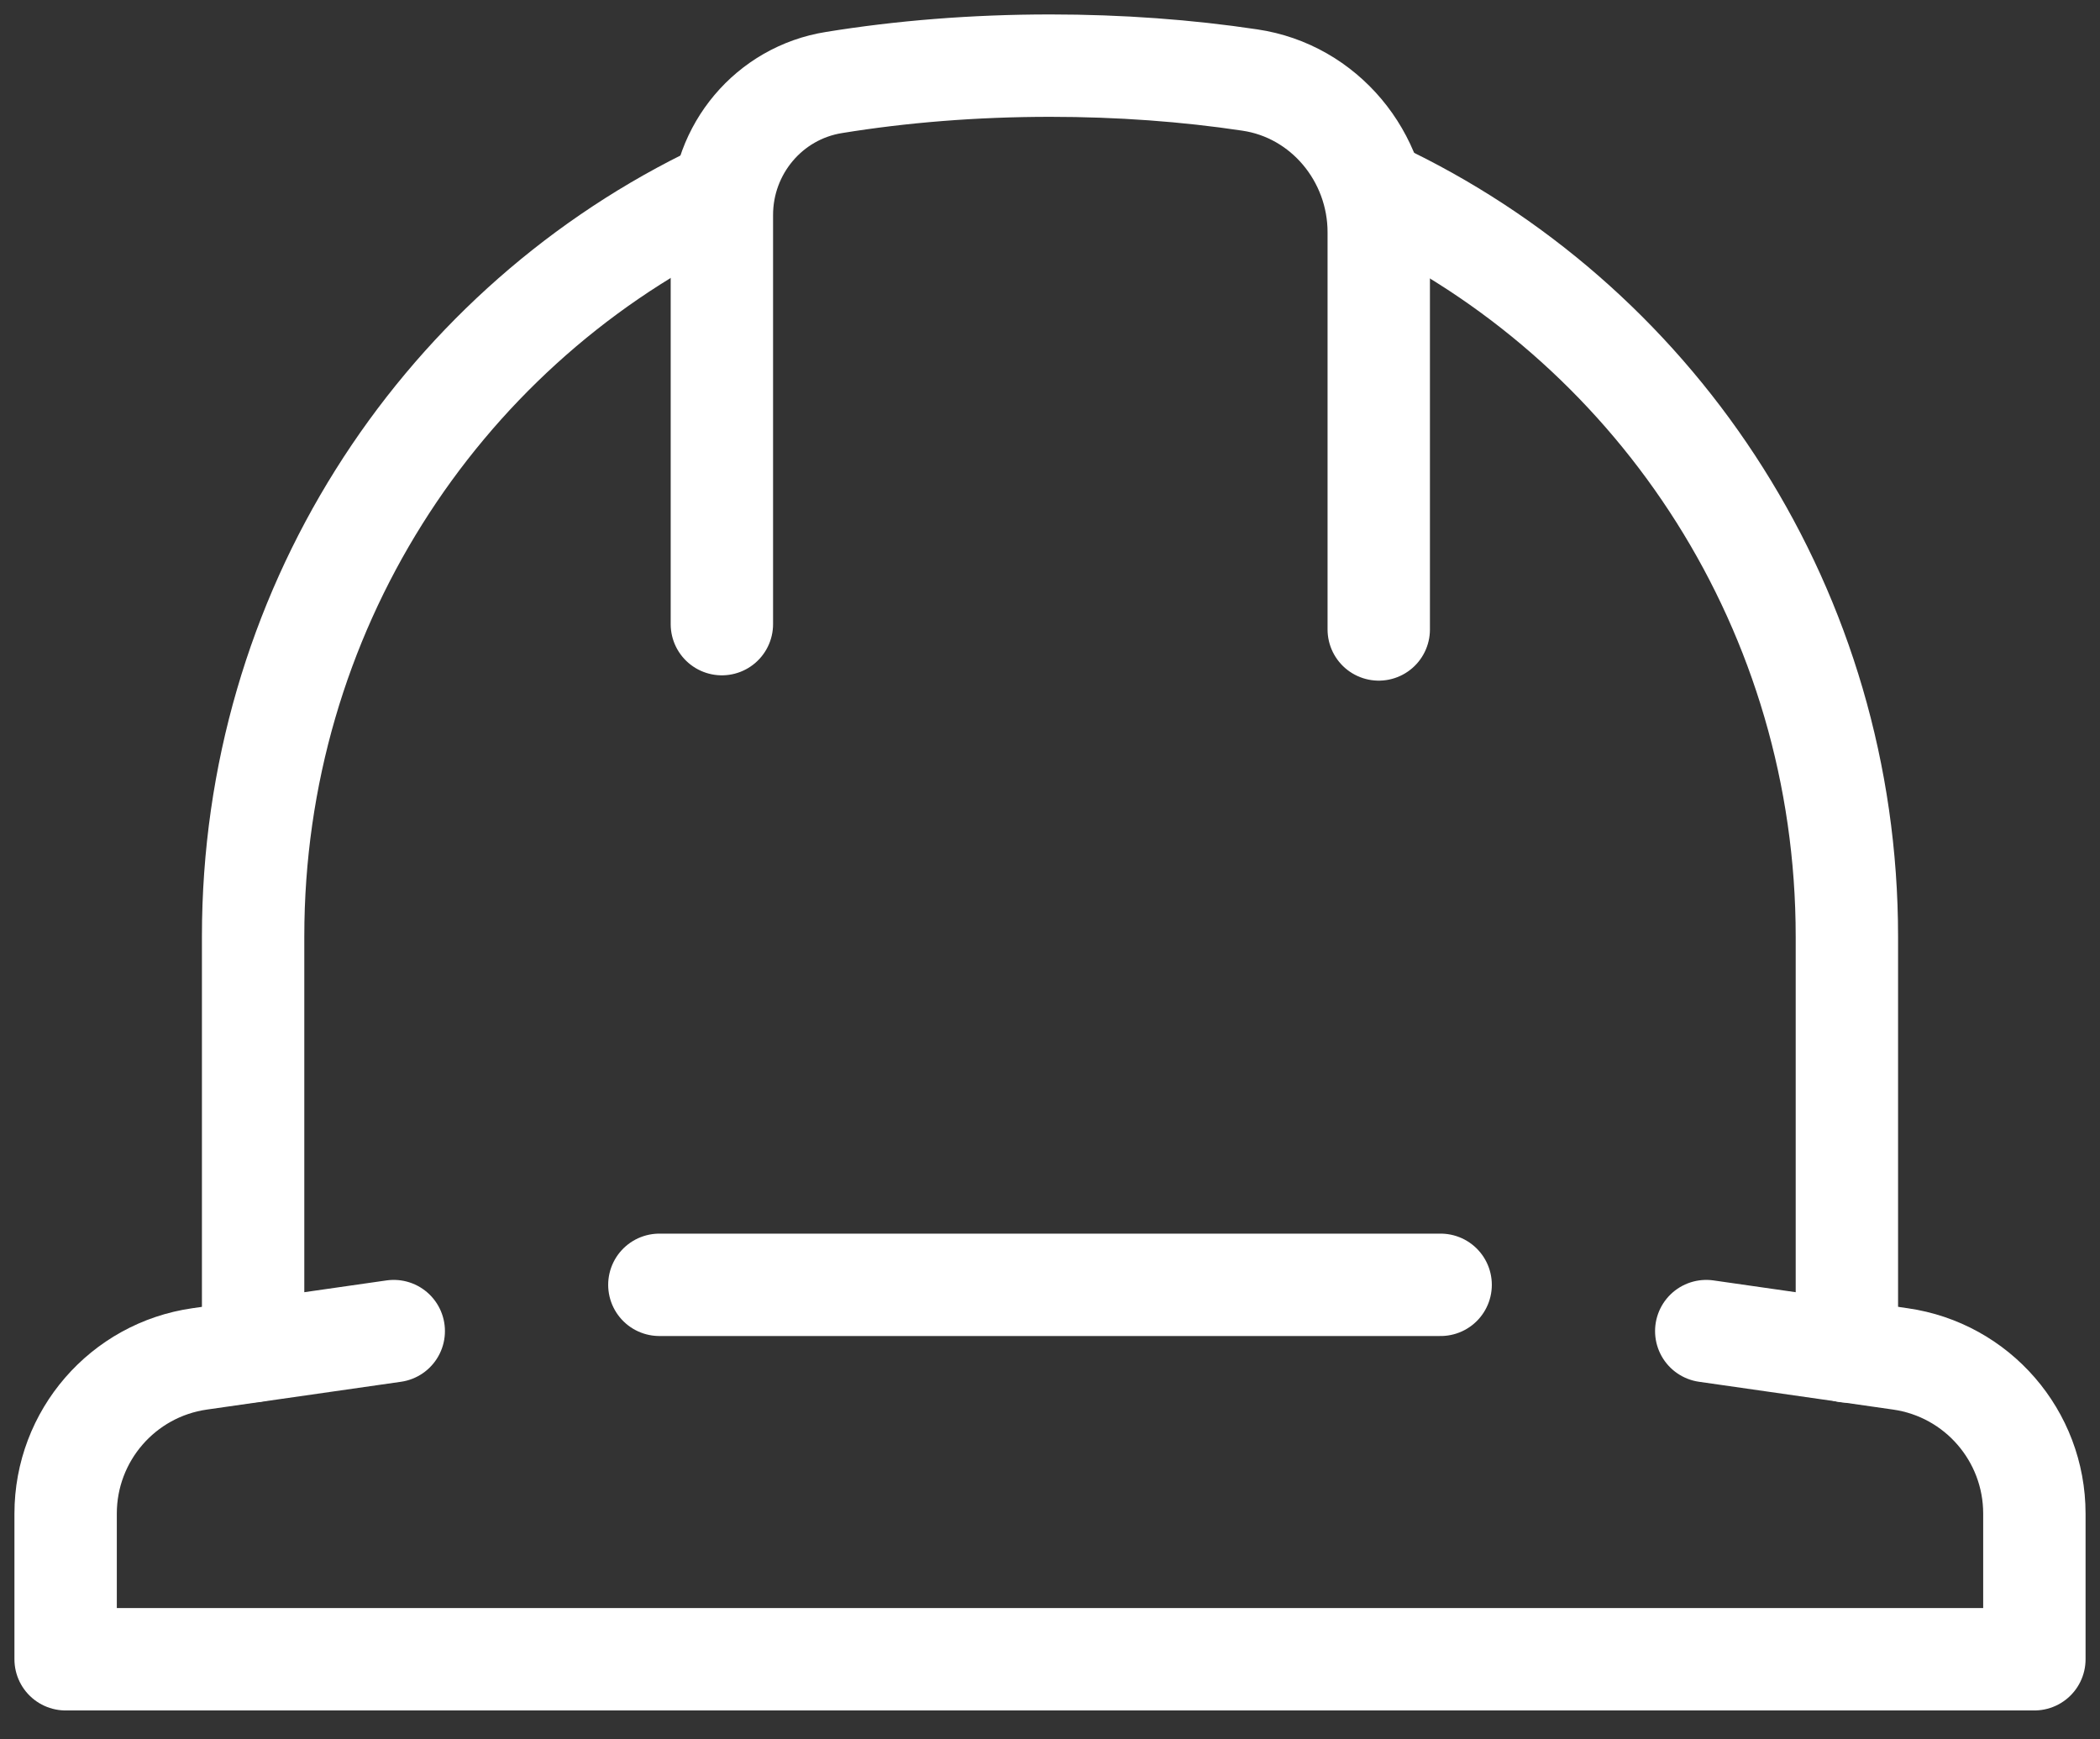 <svg width="64" height="53" viewBox="0 0 64 53" fill="none" xmlns="http://www.w3.org/2000/svg">
<rect x="0" y="0" width="64" height="53" fill="#333333" stroke="none"/>
<g id="Group 15369">
<path id="Vector" d="M42.352 6.029C50.609 10.086 56.286 18.638 56.286 28.543V41.181" stroke="white" stroke-width="3.12" stroke-linecap="round" stroke-linejoin="round"/>
<path id="Vector_2" d="M7.714 41.171V28.533C7.714 18.685 13.333 10.162 21.514 6.095" stroke="white" stroke-width="3.12" stroke-linecap="round" stroke-linejoin="round"/>
<path id="Vector_3" d="M22 19.019V6.552C22 4.552 23.438 2.829 25.419 2.514C27.467 2.181 29.686 2 32.01 2C34.133 2 36.181 2.152 38.086 2.438C40.362 2.771 42.019 4.781 42.019 7.076V19.181" stroke="white" stroke-width="3.12" stroke-linecap="round" stroke-linejoin="round"/>
<path id="Vector_4" d="M52 40.562L57.914 41.409C60.257 41.743 62 43.752 62 46.124V50.562H2V46.124C2 43.752 3.743 41.743 6.086 41.409L12 40.562" stroke="white" stroke-width="3.12" stroke-linecap="round" stroke-linejoin="round"/>
<path id="Vector_5" d="M20.095 39.152H43.905" stroke="white" stroke-width="3.12" stroke-linecap="round" stroke-linejoin="round"/>
</g>
</svg>
